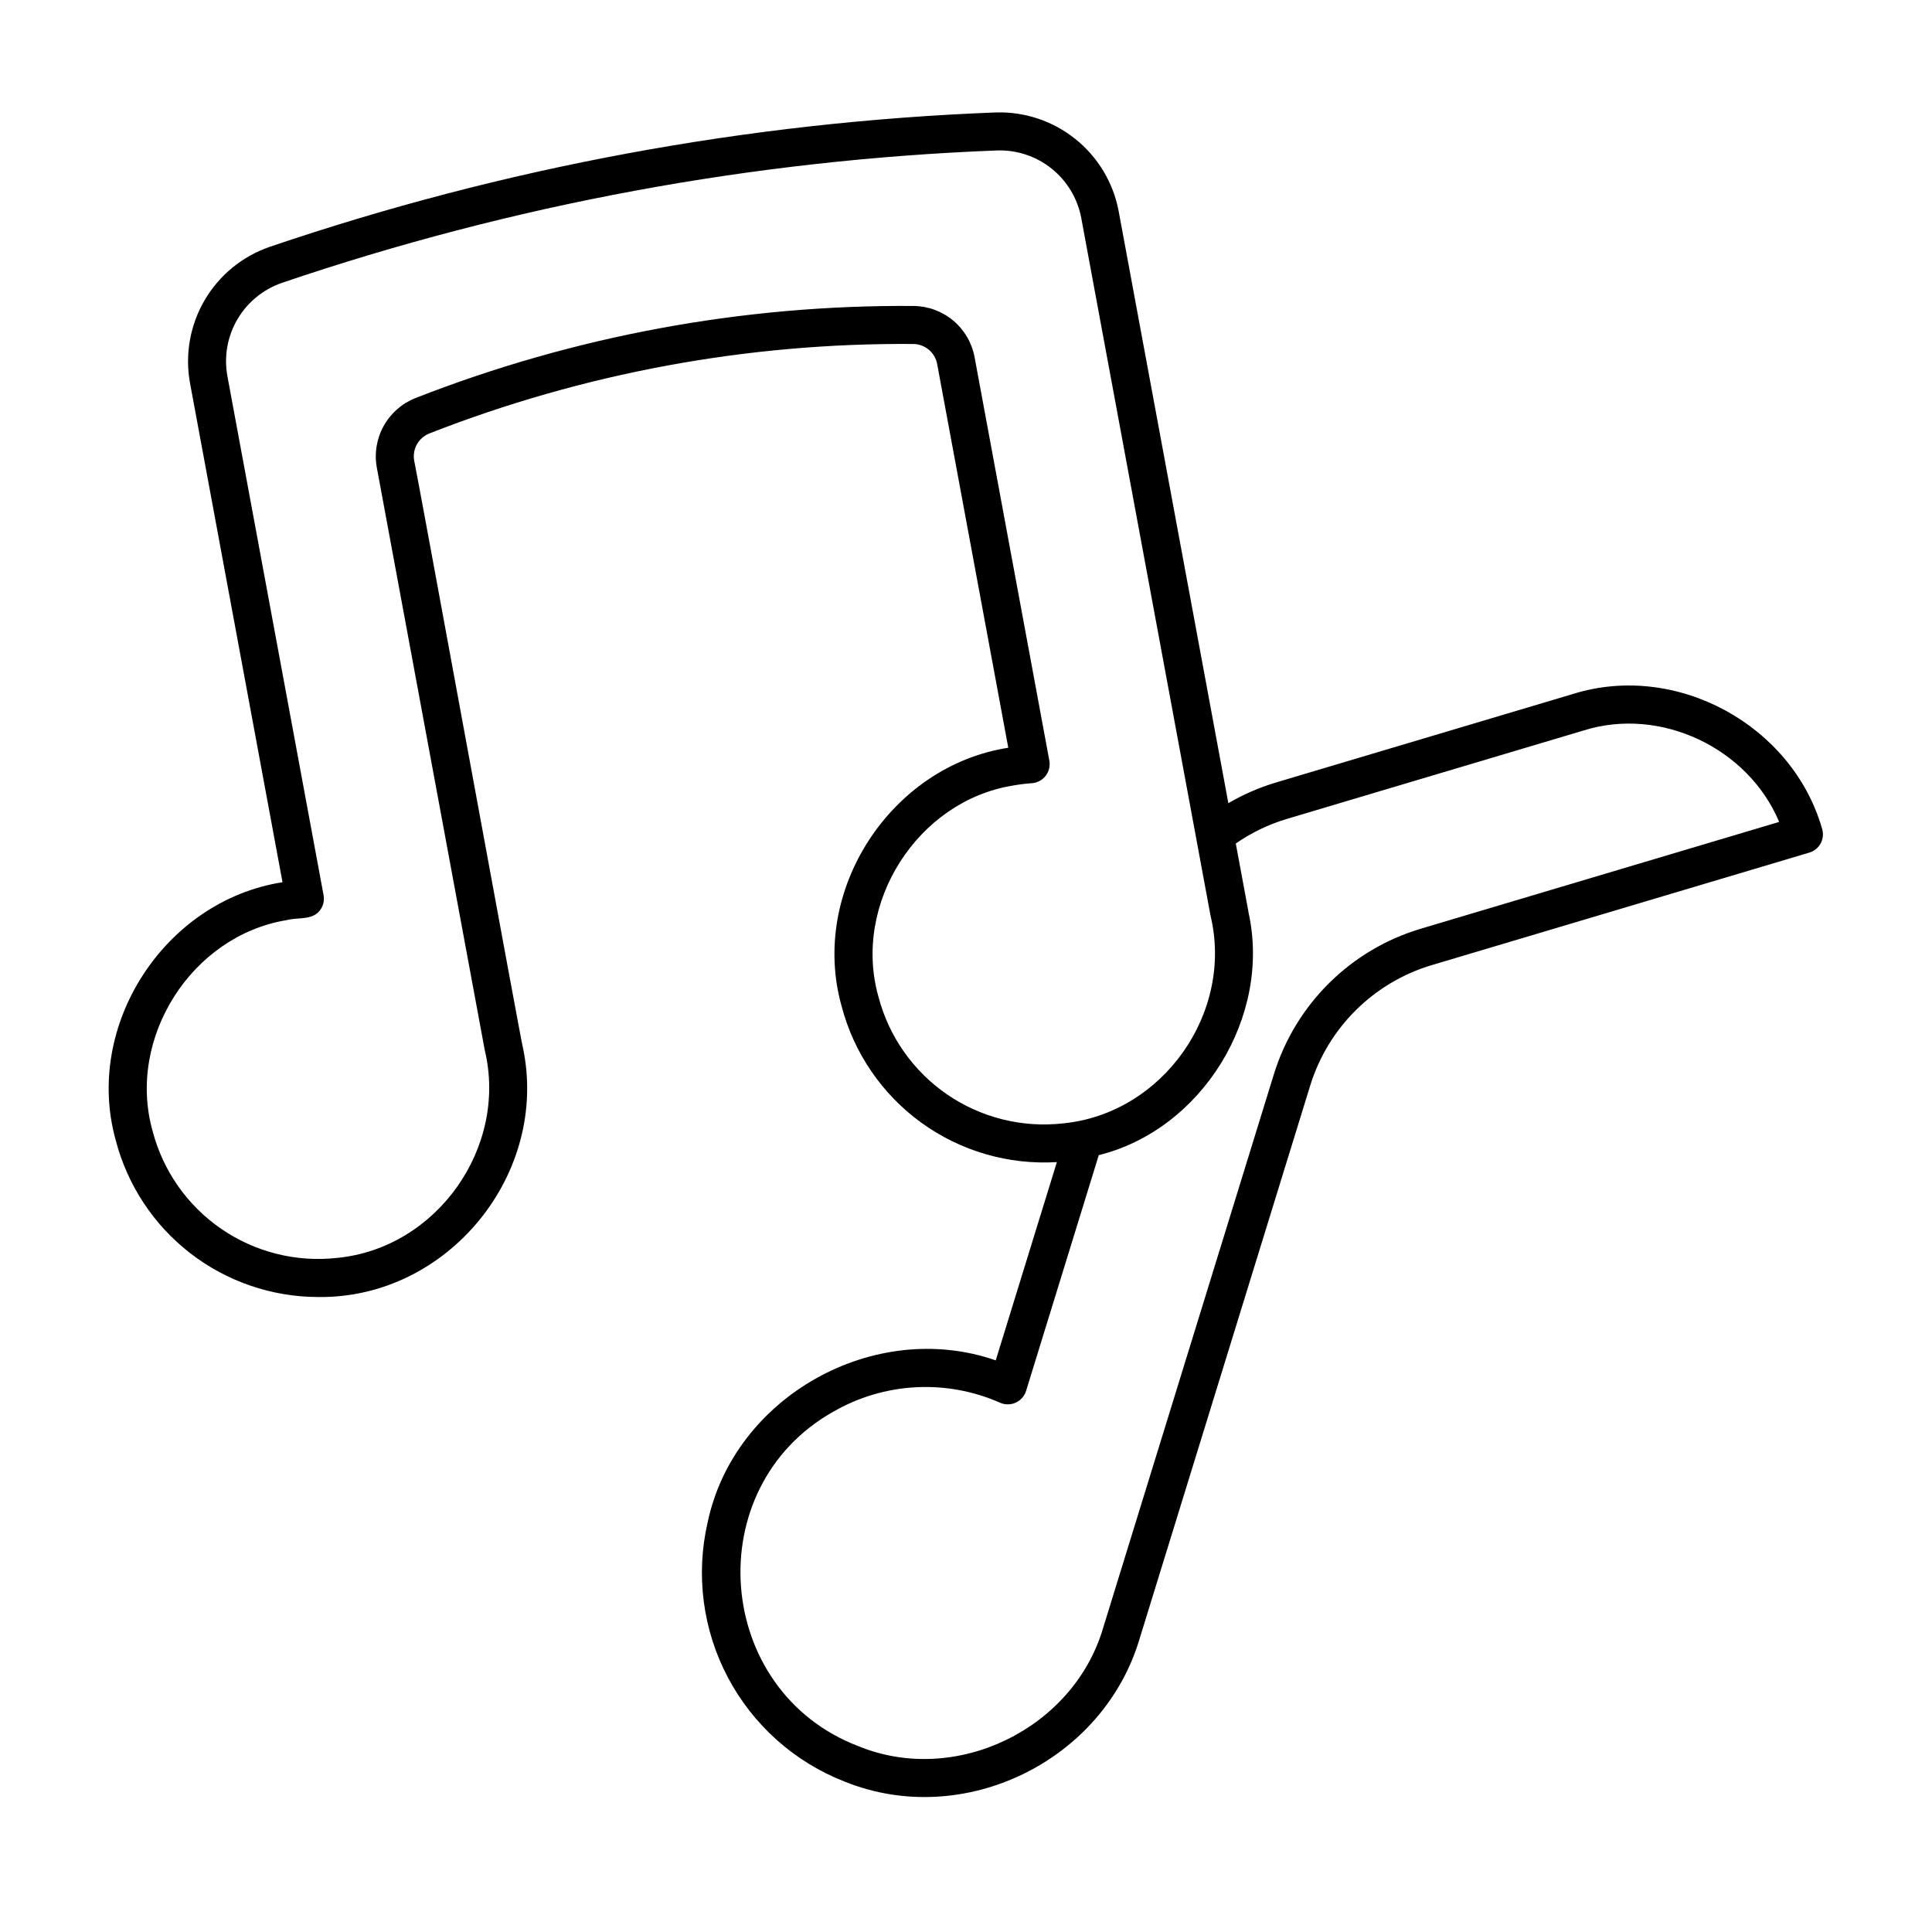 <?xml version="1.0" encoding="UTF-8"?>
<!-- Uploaded to: SVG Repo, www.svgrepo.com, Generator: SVG Repo Mixer Tools -->
<svg fill="#000000" width="800px" height="800px" version="1.1" viewBox="144 144 512 512" xmlns="http://www.w3.org/2000/svg">
 <path d="m626.89 363.68c-7.875-27.578-38.711-44.367-66.109-35.746l-78.543 23.406-0.004 0.004c-4.438 1.32-8.707 3.172-12.707 5.508l-29.078-156.93c-1.422-7.531-5.492-14.305-11.477-19.094-5.981-4.793-13.48-7.285-21.141-7.027-65.523 2.527-130.34 14.531-192.42 35.637-7.234 2.508-13.332 7.523-17.195 14.137-3.859 6.613-5.231 14.391-3.863 21.926l24.516 132.3c-31.199 4.863-52.75 37.945-44.176 68.461 3.102 11.852 10.031 22.344 19.715 29.844 9.688 7.496 21.578 11.582 33.828 11.617 34.453 0.504 61.52-32.703 54.297-66.309-0.184 0.035-28.582-155.2-28.762-155.3-0.566-3.059 1.109-6.09 4-7.238 40.844-16.004 84.371-24.051 128.23-23.715 3.121 0.016 5.793 2.25 6.359 5.32l18.844 101.68c-31.207 4.863-52.746 37.945-44.176 68.465 3.25 12.43 10.719 23.348 21.121 30.891 10.406 7.539 23.105 11.234 35.934 10.453l-16.203 52.543c-32.105-11.164-69.285 9.523-76.344 42.906v0.004c-3.211 13.91-1.305 28.512 5.367 41.133s17.664 22.418 30.965 27.602c31.539 12.711 68.637-5.473 78.191-38.051l45.141-146.36c4.731-15.398 16.852-27.41 32.297-31.996l100.01-29.805h-0.004c2.664-0.797 4.18-3.602 3.387-6.266zm-250.1 44.438c-6.965-24.648 10.332-51.824 35.574-55.922v-0.004c1.695-0.309 3.41-0.523 5.129-0.641 1.426-0.113 2.742-0.82 3.617-1.953 0.879-1.133 1.234-2.582 0.984-3.992l-19.82-106.96c-0.707-3.793-2.711-7.223-5.672-9.699-2.961-2.473-6.691-3.84-10.551-3.863-45.145-0.34-89.938 7.945-131.97 24.414-3.574 1.418-6.547 4.031-8.41 7.394s-2.5 7.269-1.805 11.051l28.594 154.33c6.199 25.746-12.66 52.52-39.121 55.082h-0.004c-10.824 1.207-21.723-1.523-30.699-7.695-8.98-6.168-15.434-15.367-18.188-25.906-6.961-24.648 10.328-51.824 35.578-55.922 2.816-0.781 6.75 0.121 8.758-2.586 0.879-1.133 1.23-2.59 0.969-4l-25.492-137.58c-0.941-5.156-0.008-10.48 2.633-15.004 2.641-4.527 6.812-7.961 11.762-9.684 61.164-20.793 125.02-32.617 189.57-35.109 5.242-0.172 10.375 1.535 14.469 4.816s6.875 7.918 7.848 13.074l34.258 184.88c6.195 25.754-12.664 52.508-39.125 55.074v-0.004c-10.824 1.211-21.727-1.523-30.703-7.691-8.977-6.172-15.434-15.367-18.184-25.906zm143.82-18.023c-18.672 5.543-33.328 20.066-39.047 38.684-0.062 0.219-45.207 146.54-45.254 146.74-7.871 26.656-38.996 41.828-64.824 31.23-38.324-14.625-42.406-68.492-6.688-88.613h0.004c13.535-7.828 29.996-8.707 44.289-2.375 1.312 0.562 2.805 0.543 4.106-0.055 1.301-0.598 2.289-1.715 2.719-3.078l19.273-62.504c27.383-6.797 45.816-36.742 39.676-64.352-0.016-0.137-0.035-0.273-0.059-0.41l-3.305-17.824 0.004-0.004c4.16-2.883 8.75-5.09 13.602-6.535l78.547-23.406c20.453-6.449 43.668 4.68 51.844 24.223z"/>
</svg>